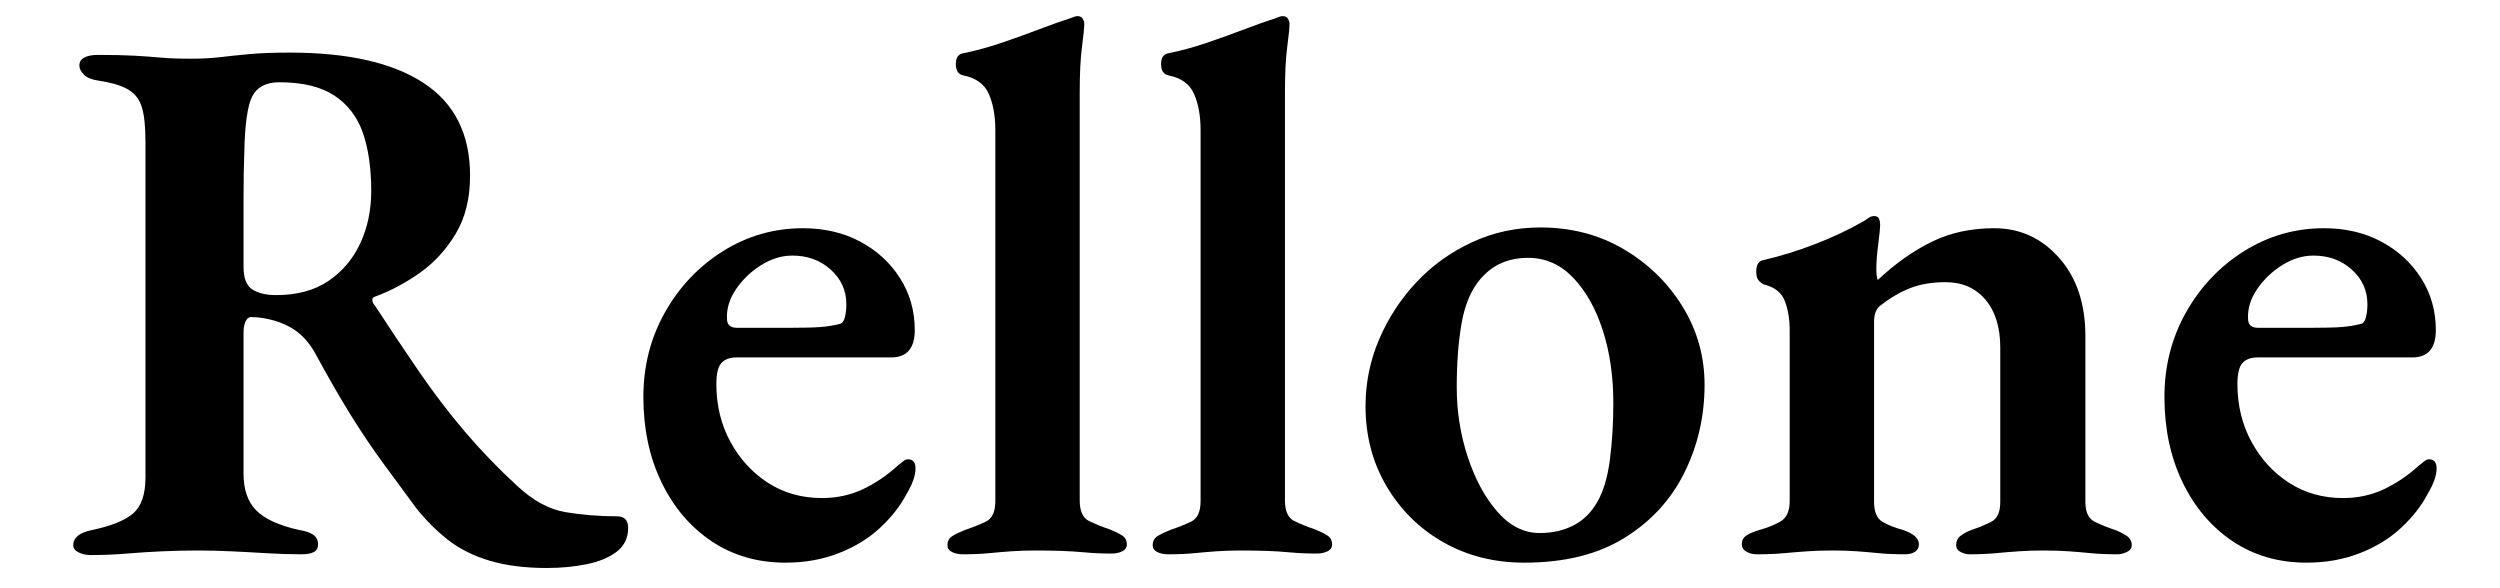 <svg version="1.0" preserveAspectRatio="xMidYMid meet" height="400" viewBox="0 0 1275 300" zoomAndPan="magnify" width="1700" xmlns:xlink="http://www.w3.org/1999/xlink" xmlns="http://www.w3.org/2000/svg"><defs><g></g></defs><g fill-opacity="1" fill="#000000"><g transform="translate(30, 281.534)"><g><path d="M 248.891 8.141 C 237.773 8.141 228.082 6.91 219.812 4.453 C 211.539 2.004 204.43 -1.547 198.484 -6.203 C 192.547 -10.859 187.117 -16.285 182.203 -22.484 C 176.516 -30.234 170.957 -37.789 165.531 -45.156 C 160.102 -52.531 154.609 -60.676 149.047 -69.594 C 143.492 -78.508 137.359 -89.164 130.641 -101.562 C 127.285 -107.508 123.023 -111.906 117.859 -114.75 C 114.492 -116.562 111.066 -117.852 107.578 -118.625 C 104.086 -119.406 101.18 -119.797 98.859 -119.797 C 97.305 -120.047 96.141 -119.395 95.359 -117.844 C 94.586 -116.301 94.203 -114.363 94.203 -112.031 L 94.203 -39.938 C 94.203 -31.914 96.332 -25.707 100.594 -21.312 C 104.863 -16.926 112.164 -13.57 122.5 -11.25 C 125.863 -10.727 128.32 -9.883 129.875 -8.719 C 131.426 -7.562 132.203 -5.945 132.203 -3.875 C 132.203 -2.062 131.488 -0.77 130.062 0 C 128.645 0.77 126.516 1.156 123.672 1.156 C 117.723 1.156 111.645 0.961 105.438 0.578 C 99.238 0.191 93.234 -0.129 87.422 -0.391 C 81.609 -0.648 76.113 -0.781 70.938 -0.781 C 65.258 -0.781 59.379 -0.648 53.297 -0.391 C 47.223 -0.129 41.086 0.254 34.891 0.766 C 28.691 1.285 22.488 1.547 16.281 1.547 C 13.957 1.547 11.891 1.094 10.078 0.188 C 8.266 -0.707 7.359 -1.93 7.359 -3.484 C 7.359 -7.359 10.594 -9.945 17.062 -11.25 C 26.883 -13.312 33.859 -16.148 37.984 -19.766 C 42.117 -23.391 44.188 -29.461 44.188 -37.984 L 44.188 -209.344 C 44.188 -216.832 43.602 -222.582 42.438 -226.594 C 41.281 -230.602 39.02 -233.641 35.656 -235.703 C 32.301 -237.773 27.266 -239.328 20.547 -240.359 C 16.93 -240.867 14.348 -241.898 12.797 -243.453 C 11.242 -245.004 10.469 -246.555 10.469 -248.109 C 10.469 -249.922 11.305 -251.273 12.984 -252.172 C 14.66 -253.078 16.922 -253.531 19.766 -253.531 C 27.523 -253.531 33.727 -253.398 38.375 -253.141 C 43.031 -252.891 47.488 -252.566 51.75 -252.172 C 56.02 -251.785 61.125 -251.594 67.062 -251.594 C 72.75 -251.594 77.789 -251.852 82.188 -252.375 C 86.582 -252.895 91.492 -253.41 96.922 -253.922 C 102.348 -254.441 109.328 -254.703 117.859 -254.703 C 147.578 -254.703 170.316 -249.531 186.078 -239.188 C 201.848 -228.852 209.734 -213.086 209.734 -191.891 C 209.734 -180.266 207.273 -170.379 202.359 -162.234 C 197.453 -154.098 191.316 -147.441 183.953 -142.266 C 176.586 -137.098 169.023 -133.094 161.266 -130.25 C 160.234 -130 159.781 -129.352 159.906 -128.312 C 160.039 -127.281 160.492 -126.379 161.266 -125.609 C 169.023 -113.711 176.586 -102.398 183.953 -91.672 C 191.316 -80.953 199.066 -70.812 207.203 -61.25 C 215.348 -51.688 224.203 -42.516 233.766 -33.734 C 241.773 -26.234 249.977 -21.77 258.375 -20.344 C 266.781 -18.926 275.504 -18.219 284.547 -18.219 C 288.422 -18.219 290.359 -16.281 290.359 -12.406 C 290.359 -7.238 288.422 -3.164 284.547 -0.188 C 280.672 2.781 275.566 4.91 269.234 6.203 C 262.898 7.492 256.117 8.141 248.891 8.141 Z M 110.875 -131.031 C 121.469 -131.031 130.316 -133.422 137.422 -138.203 C 144.535 -142.984 149.961 -149.379 153.703 -157.391 C 157.453 -165.398 159.328 -174.316 159.328 -184.141 C 159.328 -195.773 157.906 -205.66 155.062 -213.797 C 152.219 -221.941 147.367 -228.273 140.516 -232.797 C 133.672 -237.316 124.305 -239.578 112.422 -239.578 C 105.703 -239.578 101.113 -237.188 98.656 -232.406 C 96.207 -227.625 94.852 -218 94.594 -203.531 C 94.332 -197.582 94.203 -189.758 94.203 -180.062 C 94.203 -170.375 94.203 -158.812 94.203 -145.375 C 94.203 -139.688 95.688 -135.875 98.656 -133.938 C 101.633 -132 105.707 -131.031 110.875 -131.031 Z M 110.875 -131.031"></path></g></g><g transform="translate(318.433, 281.534)"><g><path d="M 82.188 5.422 C 67.969 5.422 55.43 1.805 44.578 -5.422 C 33.723 -12.66 25.191 -22.676 18.984 -35.469 C 12.785 -48.258 9.688 -62.797 9.688 -79.078 C 9.688 -94.848 13.367 -109.258 20.734 -122.312 C 28.109 -135.363 37.992 -145.766 50.391 -153.516 C 62.797 -161.266 76.367 -165.141 91.109 -165.141 C 101.961 -165.141 111.648 -162.879 120.172 -158.359 C 128.703 -153.836 135.488 -147.633 140.531 -139.75 C 145.57 -131.875 148.094 -123.023 148.094 -113.203 C 148.094 -103.898 144.086 -99.25 136.078 -99.25 L 57.375 -99.25 C 53.758 -99.25 51.109 -98.273 49.422 -96.328 C 47.742 -94.391 46.906 -90.836 46.906 -85.672 C 46.906 -74.816 49.297 -64.992 54.078 -56.203 C 58.859 -47.422 65.254 -40.445 73.266 -35.281 C 81.273 -30.113 90.453 -27.531 100.797 -27.531 C 108.285 -27.531 115.195 -29.016 121.531 -31.984 C 127.863 -34.953 133.875 -39.02 139.562 -44.188 C 140.594 -44.969 141.492 -45.68 142.266 -46.328 C 143.047 -46.973 143.828 -47.297 144.609 -47.297 C 147.191 -47.297 148.484 -45.742 148.484 -42.641 C 148.484 -39.023 146.93 -34.633 143.828 -29.469 C 140.723 -23.52 136.266 -17.832 130.453 -12.406 C 124.641 -6.977 117.598 -2.648 109.328 0.578 C 101.055 3.805 92.008 5.422 82.188 5.422 Z M 57.375 -114.359 L 84.906 -114.359 C 91.625 -114.359 96.66 -114.488 100.016 -114.75 C 103.379 -115.008 106.613 -115.523 109.719 -116.297 C 111.008 -116.555 111.91 -117.656 112.422 -119.594 C 112.941 -121.531 113.203 -123.789 113.203 -126.375 C 113.203 -133.352 110.551 -139.234 105.25 -144.016 C 99.957 -148.797 93.43 -151.188 85.672 -151.188 C 80.242 -151.188 74.945 -149.57 69.781 -146.344 C 64.613 -143.113 60.348 -139.039 56.984 -134.125 C 53.629 -129.219 52.078 -124.18 52.328 -119.016 C 52.328 -115.91 54.008 -114.359 57.375 -114.359 Z M 57.375 -114.359"></path></g></g></g><g fill-opacity="1" fill="#000000"><g transform="translate(476.606, 281.534)"><g><path d="M 14.344 1.156 C 12.281 1.156 10.473 0.77 8.922 0 C 7.367 -0.77 6.594 -1.93 6.594 -3.484 C 6.594 -5.555 7.43 -7.109 9.109 -8.141 C 10.785 -9.172 12.914 -10.207 15.5 -11.25 C 19.383 -12.539 22.941 -13.957 26.172 -15.5 C 29.398 -17.051 31.016 -20.539 31.016 -25.969 L 31.016 -215.156 C 31.016 -222.395 29.914 -228.531 27.719 -233.562 C 25.52 -238.602 21.191 -241.77 14.734 -243.062 C 12.148 -243.582 10.859 -245.523 10.859 -248.891 C 10.859 -251.984 12.02 -253.789 14.344 -254.312 C 20.801 -255.602 27.453 -257.41 34.297 -259.734 C 41.148 -262.066 47.613 -264.395 53.688 -266.719 C 59.758 -269.039 64.863 -270.848 69 -272.141 C 70.812 -272.922 72.102 -273.312 72.875 -273.312 C 74.176 -273.312 75.082 -272.859 75.594 -271.953 C 76.113 -271.047 76.375 -270.207 76.375 -269.438 C 76.375 -267.363 75.984 -263.422 75.203 -257.609 C 74.43 -251.797 74.047 -243.977 74.047 -234.156 L 74.047 -26.359 C 74.047 -20.93 75.594 -17.441 78.688 -15.891 C 81.789 -14.336 85.285 -12.914 89.172 -11.625 C 91.754 -10.594 93.883 -9.562 95.562 -8.531 C 97.238 -7.5 98.078 -5.945 98.078 -3.875 C 98.078 -2.32 97.301 -1.156 95.75 -0.375 C 94.195 0.395 92.391 0.781 90.328 0.781 C 85.422 0.781 80.898 0.582 76.766 0.188 C 72.629 -0.195 68.555 -0.453 64.547 -0.578 C 60.535 -0.711 56.207 -0.781 51.562 -0.781 C 47.164 -0.781 43.094 -0.648 39.344 -0.391 C 35.602 -0.129 31.789 0.191 27.906 0.578 C 24.031 0.961 19.508 1.156 14.344 1.156 Z M 14.344 1.156"></path></g></g></g><g fill-opacity="1" fill="#000000"><g transform="translate(581.28, 281.534)"><g><path d="M 14.344 1.156 C 12.281 1.156 10.473 0.77 8.922 0 C 7.367 -0.77 6.594 -1.93 6.594 -3.484 C 6.594 -5.555 7.43 -7.109 9.109 -8.141 C 10.785 -9.172 12.914 -10.207 15.5 -11.25 C 19.383 -12.539 22.941 -13.957 26.172 -15.5 C 29.398 -17.051 31.016 -20.539 31.016 -25.969 L 31.016 -215.156 C 31.016 -222.395 29.914 -228.531 27.719 -233.562 C 25.52 -238.602 21.191 -241.77 14.734 -243.062 C 12.148 -243.582 10.859 -245.523 10.859 -248.891 C 10.859 -251.984 12.02 -253.789 14.344 -254.312 C 20.801 -255.602 27.453 -257.41 34.297 -259.734 C 41.148 -262.066 47.613 -264.395 53.688 -266.719 C 59.758 -269.039 64.863 -270.848 69 -272.141 C 70.812 -272.922 72.102 -273.312 72.875 -273.312 C 74.176 -273.312 75.082 -272.859 75.594 -271.953 C 76.113 -271.047 76.375 -270.207 76.375 -269.438 C 76.375 -267.363 75.984 -263.422 75.203 -257.609 C 74.43 -251.797 74.047 -243.977 74.047 -234.156 L 74.047 -26.359 C 74.047 -20.93 75.594 -17.441 78.688 -15.891 C 81.789 -14.336 85.285 -12.914 89.172 -11.625 C 91.754 -10.594 93.883 -9.562 95.562 -8.531 C 97.238 -7.5 98.078 -5.945 98.078 -3.875 C 98.078 -2.32 97.301 -1.156 95.75 -0.375 C 94.195 0.395 92.391 0.781 90.328 0.781 C 85.422 0.781 80.898 0.582 76.766 0.188 C 72.629 -0.195 68.555 -0.453 64.547 -0.578 C 60.535 -0.711 56.207 -0.781 51.562 -0.781 C 47.164 -0.781 43.094 -0.648 39.344 -0.391 C 35.602 -0.129 31.789 0.191 27.906 0.578 C 24.031 0.961 19.508 1.156 14.344 1.156 Z M 14.344 1.156"></path></g></g></g><g fill-opacity="1" fill="#000000"><g transform="translate(685.953, 281.534)"><g><path d="M 91.484 5.422 C 76.242 5.422 62.547 2 50.391 -4.844 C 38.242 -11.695 28.551 -21.195 21.312 -33.344 C 14.082 -45.488 10.469 -59.188 10.469 -74.438 C 10.469 -86.32 12.789 -97.691 17.438 -108.547 C 22.094 -119.398 28.426 -129.094 36.438 -137.625 C 44.445 -146.156 53.879 -152.938 64.734 -157.969 C 75.586 -163.008 87.219 -165.531 99.625 -165.531 C 115.395 -165.531 129.547 -161.848 142.078 -154.484 C 154.617 -147.117 164.633 -137.363 172.125 -125.219 C 179.625 -113.07 183.375 -99.758 183.375 -85.281 C 183.375 -69.258 179.945 -54.332 173.094 -40.5 C 166.25 -26.676 156.039 -15.566 142.469 -7.172 C 128.895 1.223 111.898 5.422 91.484 5.422 Z M 99.25 -9.688 C 105.707 -9.688 111.457 -10.977 116.5 -13.562 C 121.539 -16.145 125.609 -20.156 128.703 -25.594 C 131.805 -31.02 133.938 -38.191 135.094 -47.109 C 136.258 -56.023 136.844 -65.648 136.844 -75.984 C 136.844 -89.68 135.035 -102.086 131.422 -113.203 C 127.805 -124.316 122.766 -133.234 116.297 -139.953 C 109.836 -146.672 102.211 -150.031 93.422 -150.031 C 88.516 -150.031 84.055 -149.188 80.047 -147.5 C 76.047 -145.82 72.363 -143.047 69 -139.172 C 64.352 -133.742 61.188 -126.312 59.5 -116.875 C 57.82 -107.445 56.984 -96.531 56.984 -84.125 C 56.984 -71.719 58.859 -59.828 62.609 -48.453 C 66.359 -37.086 71.395 -27.785 77.719 -20.547 C 84.051 -13.305 91.227 -9.688 99.25 -9.688 Z M 99.25 -9.688"></path></g></g><g transform="translate(879.793, 281.534)"><g><path d="M 16.281 1.156 C 14.219 1.156 12.41 0.707 10.859 -0.188 C 9.305 -1.094 8.531 -2.32 8.531 -3.875 C 8.531 -5.945 9.367 -7.5 11.047 -8.531 C 12.723 -9.562 14.852 -10.469 17.438 -11.25 C 21.32 -12.281 24.879 -13.695 28.109 -15.5 C 31.336 -17.312 32.953 -20.801 32.953 -25.969 L 32.953 -112.812 C 32.953 -118.758 32.109 -123.863 30.422 -128.125 C 28.742 -132.383 25.191 -135.16 19.766 -136.453 C 18.734 -136.973 17.828 -137.688 17.047 -138.594 C 16.273 -139.5 15.891 -140.984 15.891 -143.047 C 15.891 -146.41 17.055 -148.348 19.391 -148.859 C 28.43 -150.93 37.41 -153.711 46.328 -157.203 C 55.242 -160.691 63.062 -164.375 69.781 -168.25 C 70.812 -168.77 71.844 -169.414 72.875 -170.188 C 73.914 -170.957 74.953 -171.344 75.984 -171.344 C 77.273 -171.344 78.113 -170.891 78.5 -169.984 C 78.883 -169.086 79.078 -168.125 79.078 -167.094 C 79.078 -165.281 78.754 -161.914 78.109 -157 C 77.461 -152.094 77.141 -147.832 77.141 -144.219 C 77.141 -143.176 77.203 -142.07 77.328 -140.906 C 77.461 -139.75 77.66 -139.039 77.922 -138.781 C 86.711 -147.051 95.82 -153.508 105.25 -158.156 C 114.688 -162.812 125.348 -165.141 137.234 -165.141 C 150.41 -165.141 161.457 -160.098 170.375 -150.016 C 179.289 -139.941 183.75 -126.633 183.75 -110.094 L 183.75 -25.594 C 183.75 -20.414 185.301 -17.051 188.406 -15.5 C 191.508 -13.957 195 -12.539 198.875 -11.25 C 200.945 -10.469 202.883 -9.492 204.688 -8.328 C 206.5 -7.172 207.406 -5.555 207.406 -3.484 C 207.406 -1.93 206.562 -0.77 204.875 0 C 203.195 0.77 201.582 1.156 200.031 1.156 C 194.863 1.156 190.344 0.961 186.469 0.578 C 182.594 0.191 178.781 -0.129 175.031 -0.391 C 171.281 -0.648 167.082 -0.781 162.438 -0.781 C 158.039 -0.781 153.906 -0.648 150.031 -0.391 C 146.156 -0.129 142.211 0.191 138.203 0.578 C 134.203 0.961 129.613 1.156 124.438 1.156 C 123.145 1.156 121.723 0.77 120.172 0 C 118.629 -0.77 117.859 -1.93 117.859 -3.484 C 117.859 -5.555 118.629 -7.172 120.172 -8.328 C 121.723 -9.492 123.535 -10.469 125.609 -11.25 C 129.484 -12.539 132.906 -13.957 135.875 -15.5 C 138.852 -17.051 140.344 -20.414 140.344 -25.594 L 140.344 -104.281 C 140.344 -114.625 137.82 -122.766 132.781 -128.703 C 127.738 -134.648 120.953 -137.625 112.422 -137.625 C 105.441 -137.625 99.367 -136.586 94.203 -134.516 C 89.035 -132.453 83.992 -129.484 79.078 -125.609 C 78.047 -124.828 77.27 -123.723 76.75 -122.297 C 76.238 -120.879 75.984 -119.398 75.984 -117.859 L 75.984 -25.594 C 75.984 -20.414 77.469 -16.988 80.438 -15.312 C 83.414 -13.633 86.844 -12.281 90.719 -11.25 C 96.145 -9.438 98.859 -6.977 98.859 -3.875 C 98.859 -2.32 98.211 -1.094 96.922 -0.188 C 95.629 0.707 93.945 1.156 91.875 1.156 C 86.707 1.156 82.188 0.961 78.312 0.578 C 74.438 0.191 70.688 -0.129 67.062 -0.391 C 63.445 -0.648 59.312 -0.781 54.656 -0.781 C 50.27 -0.781 46.133 -0.648 42.25 -0.391 C 38.375 -0.129 34.367 0.191 30.234 0.578 C 26.098 0.961 21.445 1.156 16.281 1.156 Z M 16.281 1.156"></path></g></g><g transform="translate(1094.179, 281.534)"><g><path d="M 82.188 5.422 C 67.969 5.422 55.43 1.805 44.578 -5.422 C 33.723 -12.66 25.191 -22.676 18.984 -35.469 C 12.785 -48.258 9.688 -62.797 9.688 -79.078 C 9.688 -94.848 13.367 -109.258 20.734 -122.312 C 28.109 -135.363 37.992 -145.766 50.391 -153.516 C 62.797 -161.266 76.367 -165.141 91.109 -165.141 C 101.961 -165.141 111.648 -162.879 120.172 -158.359 C 128.703 -153.836 135.488 -147.633 140.531 -139.75 C 145.57 -131.875 148.094 -123.023 148.094 -113.203 C 148.094 -103.898 144.086 -99.25 136.078 -99.25 L 57.375 -99.25 C 53.758 -99.25 51.109 -98.273 49.422 -96.328 C 47.742 -94.391 46.906 -90.836 46.906 -85.672 C 46.906 -74.816 49.297 -64.992 54.078 -56.203 C 58.859 -47.422 65.254 -40.445 73.266 -35.281 C 81.273 -30.113 90.453 -27.531 100.797 -27.531 C 108.285 -27.531 115.195 -29.016 121.531 -31.984 C 127.863 -34.953 133.875 -39.02 139.562 -44.188 C 140.594 -44.969 141.492 -45.68 142.266 -46.328 C 143.047 -46.973 143.828 -47.297 144.609 -47.297 C 147.191 -47.297 148.484 -45.742 148.484 -42.641 C 148.484 -39.023 146.93 -34.633 143.828 -29.469 C 140.723 -23.52 136.266 -17.832 130.453 -12.406 C 124.641 -6.977 117.598 -2.648 109.328 0.578 C 101.055 3.805 92.008 5.422 82.188 5.422 Z M 57.375 -114.359 L 84.906 -114.359 C 91.625 -114.359 96.66 -114.488 100.016 -114.75 C 103.379 -115.008 106.613 -115.523 109.719 -116.297 C 111.008 -116.555 111.91 -117.656 112.422 -119.594 C 112.941 -121.531 113.203 -123.789 113.203 -126.375 C 113.203 -133.352 110.551 -139.234 105.25 -144.016 C 99.957 -148.797 93.43 -151.188 85.672 -151.188 C 80.242 -151.188 74.945 -149.57 69.781 -146.344 C 64.613 -143.113 60.348 -139.039 56.984 -134.125 C 53.629 -129.219 52.078 -124.18 52.328 -119.016 C 52.328 -115.91 54.008 -114.359 57.375 -114.359 Z M 57.375 -114.359"></path></g></g></g></svg>